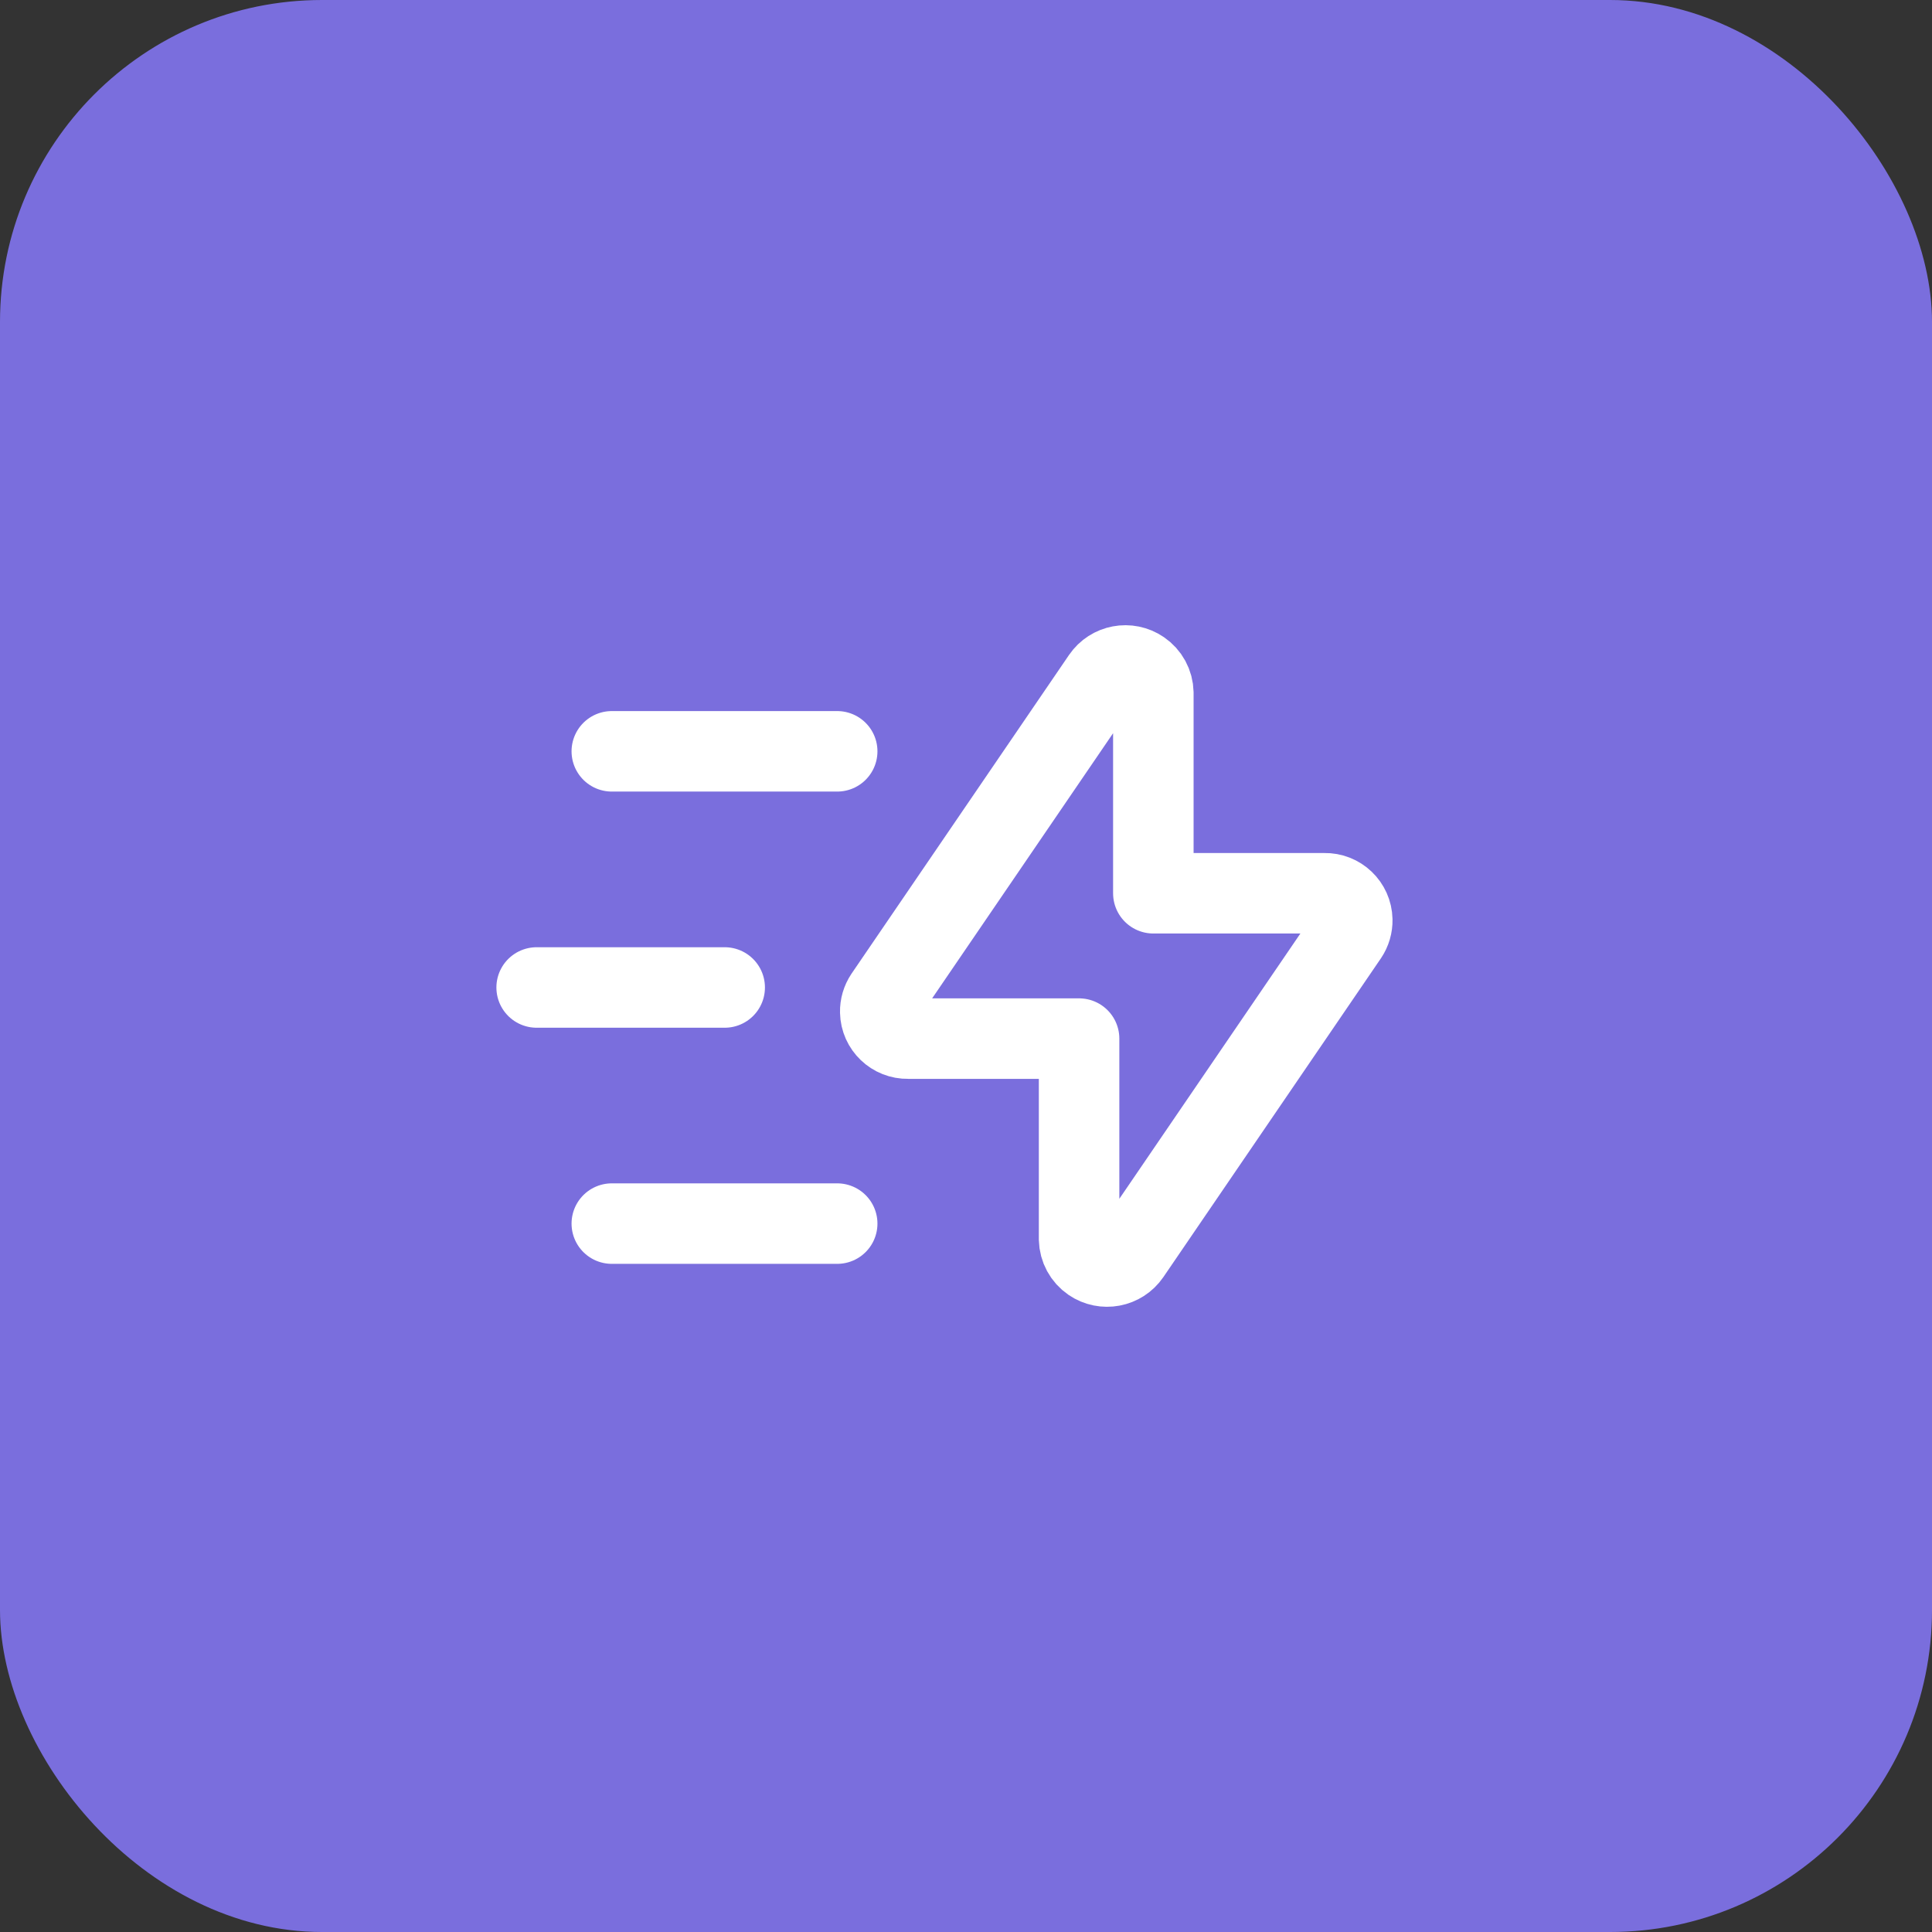 <svg width="60" height="60" viewBox="0 0 60 60" fill="none" xmlns="http://www.w3.org/2000/svg">
<rect x="0" y="0" width="60" height="60" fill="#333333" stroke="none"/>
<rect width="60" height="60" rx="10" fill="#7A6EDD"/>
<path d="M35.818 21.515V27.741H41.132H41.132C41.599 27.731 41.986 28.101 41.996 28.567C42 28.741 41.95 28.913 41.853 29.057L35.098 38.955V38.955C34.827 39.351 34.286 39.453 33.89 39.182C33.659 39.024 33.519 38.765 33.512 38.485V32.255H28.201V32.255C27.734 32.265 27.347 31.896 27.337 31.429C27.333 31.255 27.383 31.084 27.48 30.939L34.232 21.045V21.045C34.503 20.649 35.044 20.547 35.44 20.819C35.671 20.976 35.812 21.235 35.818 21.515V21.515Z" stroke="white" stroke-width="2.5" stroke-linecap="round" stroke-linejoin="round"/>
<path d="M26 38H19" stroke="white" stroke-width="2.5" stroke-linecap="round" stroke-linejoin="round"/>
<path d="M22.506 30.667H16.666" stroke="white" stroke-width="2.5" stroke-linecap="round" stroke-linejoin="round"/>
<path d="M26 23.333H19" stroke="white" stroke-width="2.5" stroke-linecap="round" stroke-linejoin="round"/>
</svg>
